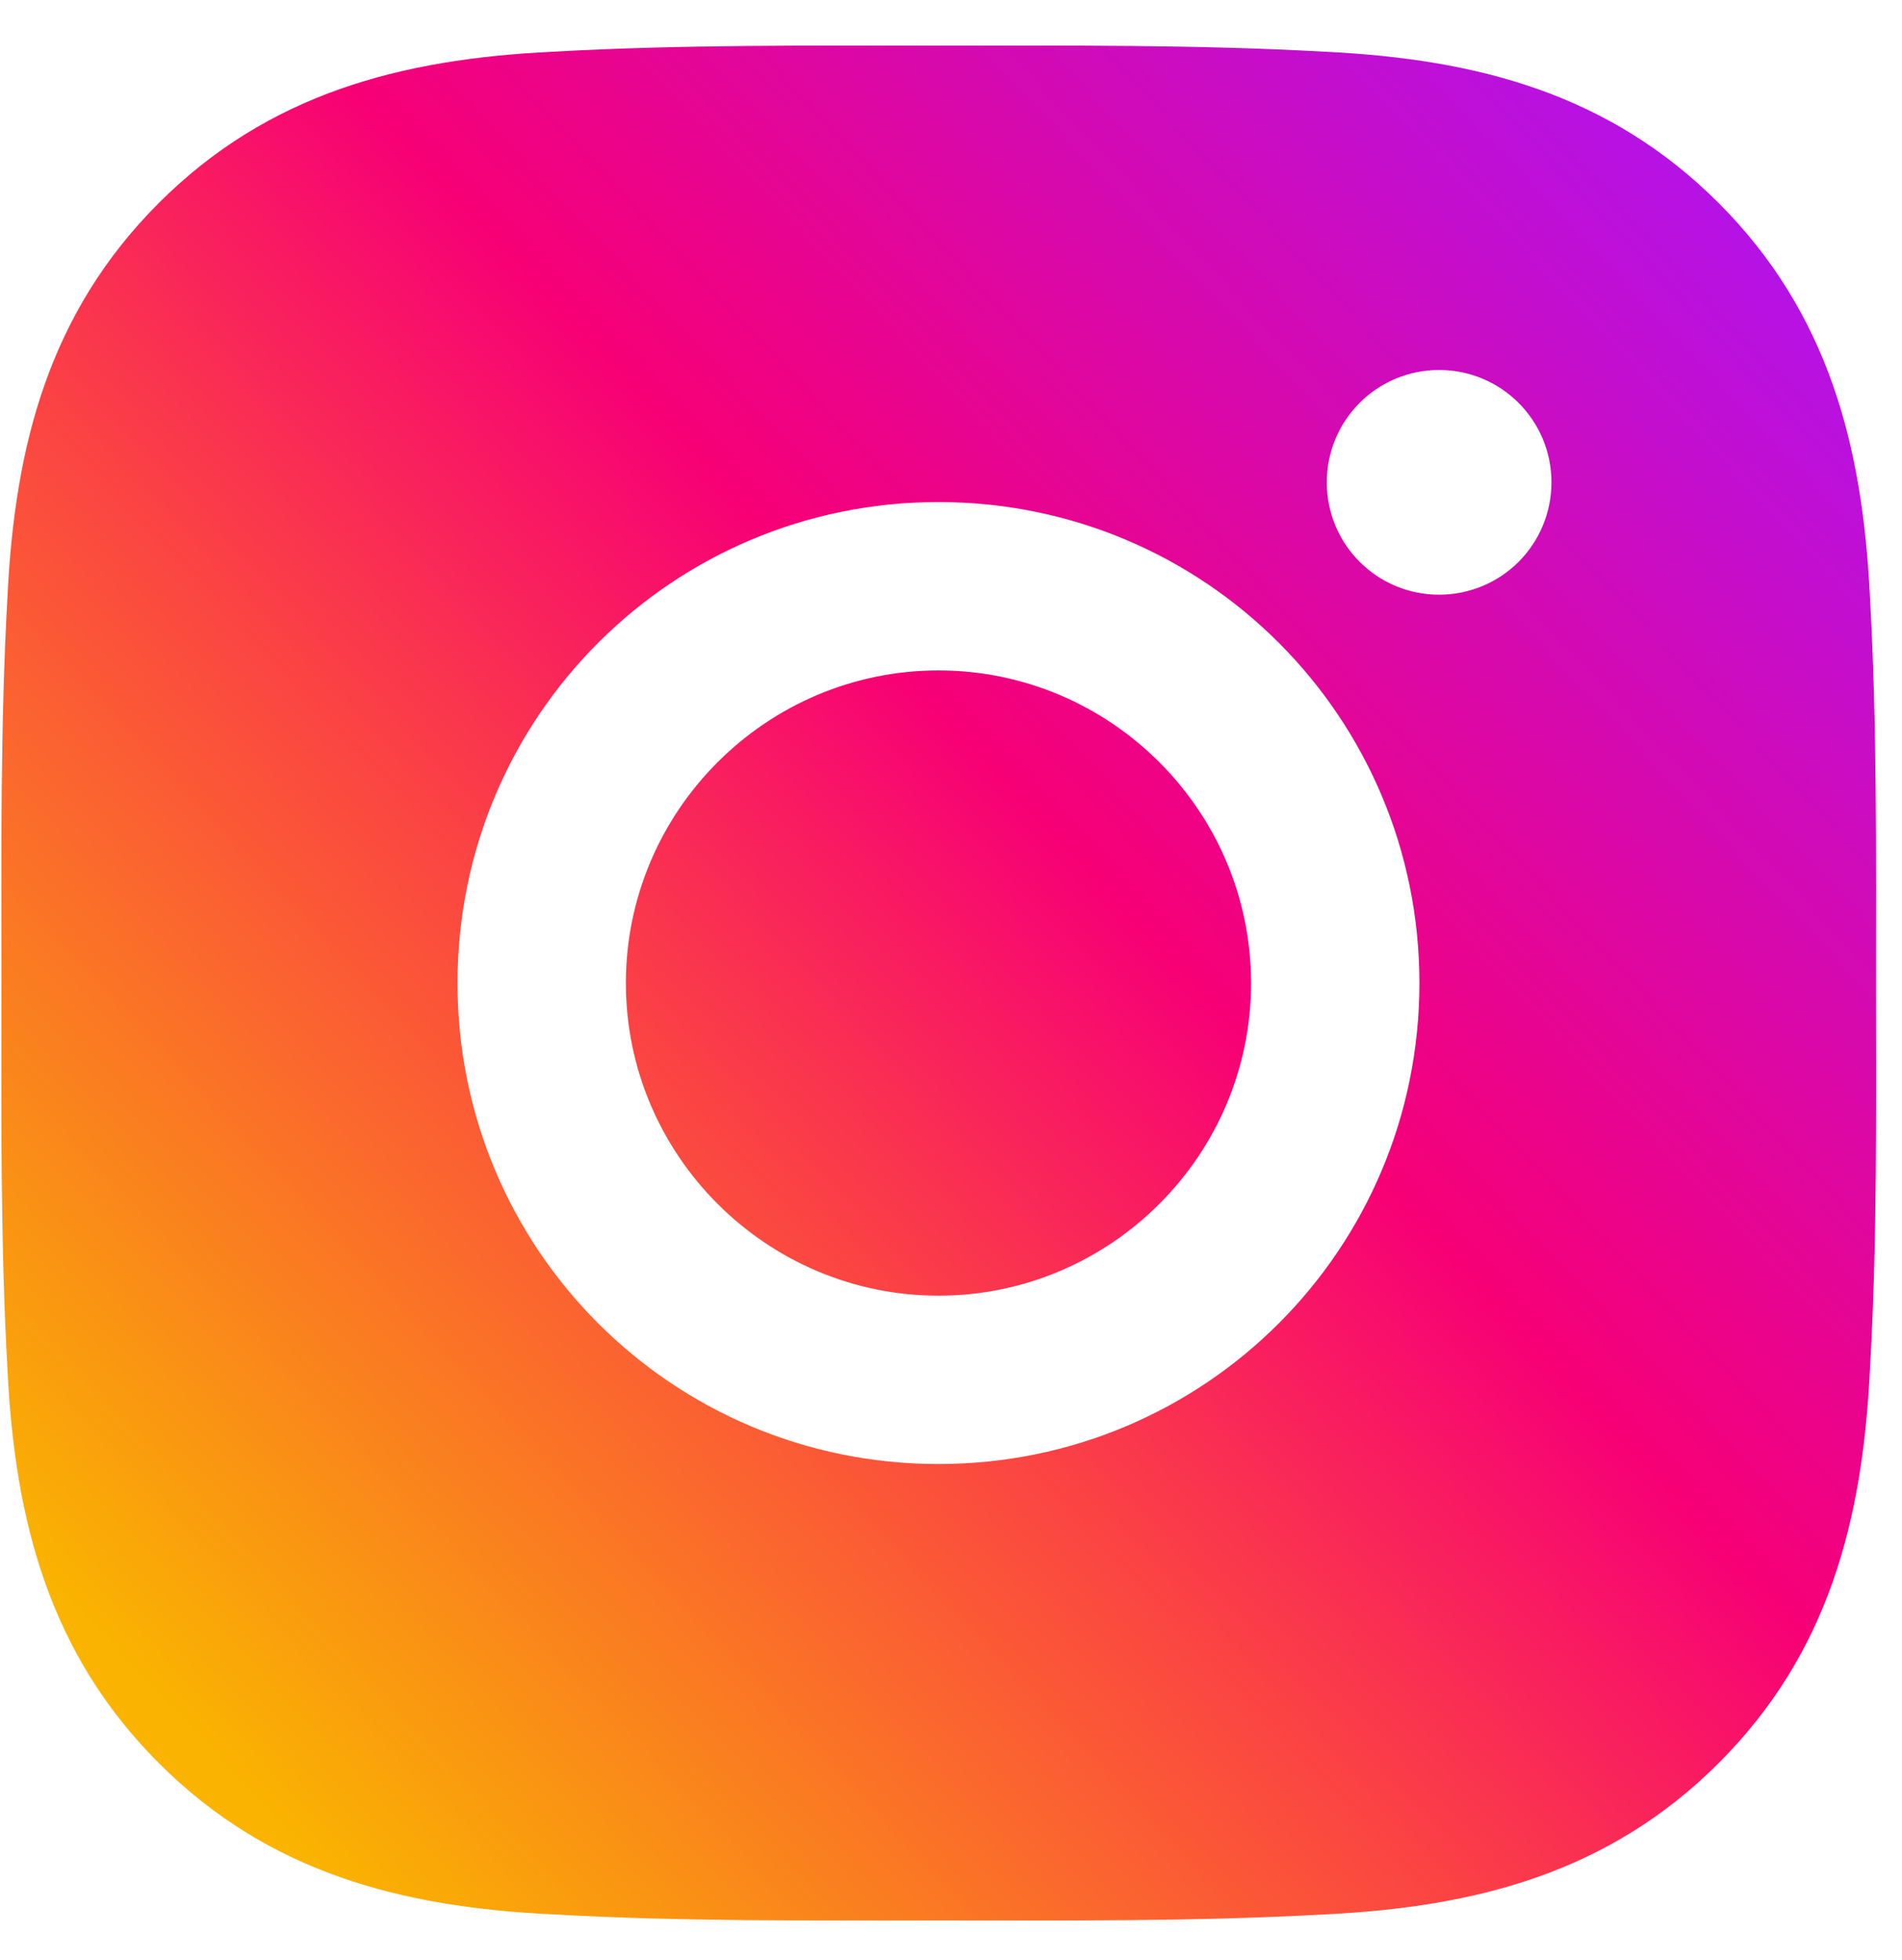 <svg width="33" height="34" viewBox="0 0 33 34" fill="none" xmlns="http://www.w3.org/2000/svg">
<path d="M16.283 11.631C13.296 11.631 10.859 14.068 10.859 17.055C10.859 20.041 13.296 22.478 16.283 22.478C19.269 22.478 21.706 20.041 21.706 17.055C21.706 14.068 19.269 11.631 16.283 11.631ZM32.549 17.055C32.549 14.809 32.569 12.583 32.443 10.341C32.317 7.738 31.723 5.427 29.819 3.522C27.911 1.614 25.604 1.024 23 0.898C20.754 0.772 18.529 0.792 16.287 0.792C14.041 0.792 11.815 0.772 9.574 0.898C6.97 1.024 4.659 1.618 2.755 3.522C0.846 5.431 0.257 7.738 0.13 10.341C0.004 12.587 0.025 14.813 0.025 17.055C0.025 19.297 0.004 21.526 0.13 23.768C0.257 26.372 0.851 28.683 2.755 30.587C4.663 32.495 6.97 33.085 9.574 33.211C11.819 33.337 14.045 33.317 16.287 33.317C18.532 33.317 20.758 33.337 23 33.211C25.604 33.085 27.915 32.491 29.819 30.587C31.727 28.679 32.317 26.372 32.443 23.768C32.573 21.526 32.549 19.301 32.549 17.055ZM16.283 25.399C11.665 25.399 7.938 21.673 7.938 17.055C7.938 12.437 11.665 8.71 16.283 8.71C20.901 8.71 24.627 12.437 24.627 17.055C24.627 21.673 20.901 25.399 16.283 25.399ZM24.969 10.317C23.891 10.317 23.02 9.446 23.02 8.368C23.02 7.29 23.891 6.419 24.969 6.419C26.047 6.419 26.918 7.29 26.918 8.368C26.918 8.624 26.868 8.878 26.77 9.114C26.672 9.351 26.529 9.566 26.348 9.747C26.167 9.928 25.952 10.072 25.715 10.169C25.479 10.267 25.225 10.317 24.969 10.317Z" fill="url(#paint0_linear)"/>
<defs>
<linearGradient id="paint0_linear" x1="41.817" y1="-5.939" x2="3.3" y2="30.235" gradientUnits="userSpaceOnUse">
<stop offset="0.22" stop-color="#A716FF"/>
<stop offset="0.589" stop-color="#F70076"/>
<stop offset="0.733" stop-color="#FB4343"/>
<stop offset="1" stop-color="#FAB400"/>
</linearGradient>
</defs>
</svg>
